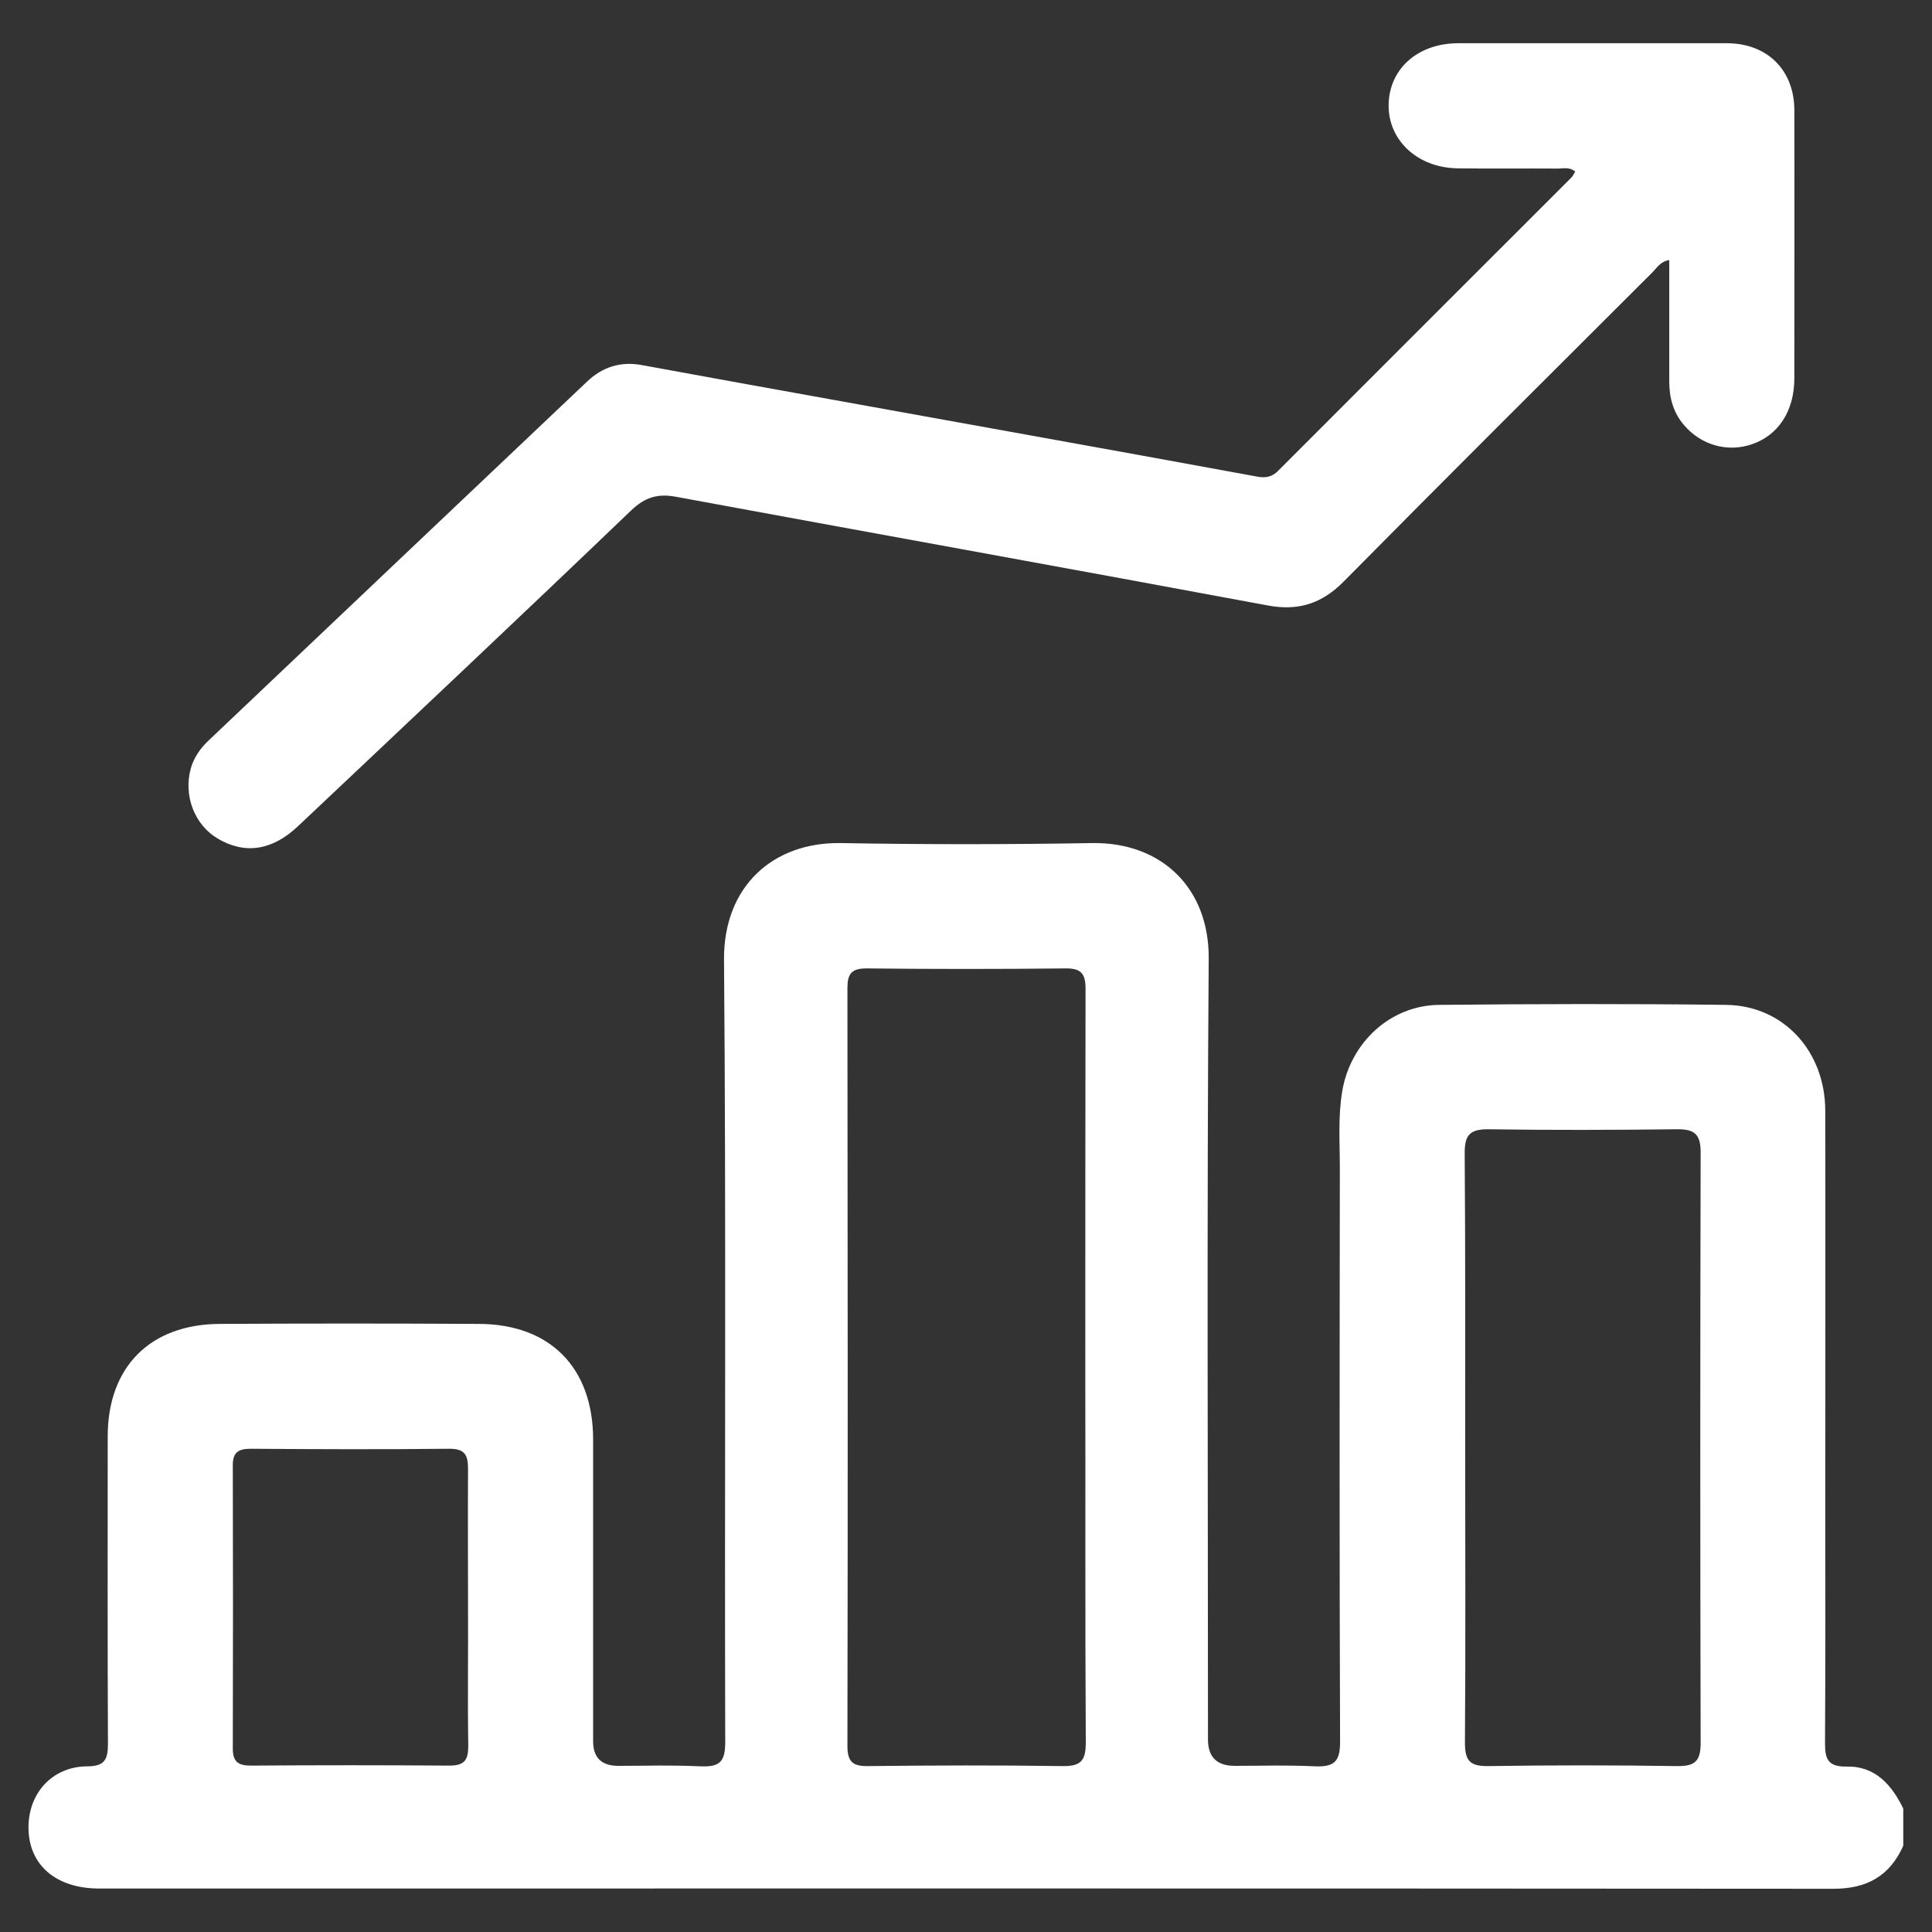 <?xml version="1.0" encoding="UTF-8"?>
<svg id="Layer_1" data-name="Layer 1" xmlns="http://www.w3.org/2000/svg" viewBox="0 0 80 80">
  <rect x="0" y="0" width="80" height="80" fill="#333333" stroke="none"/>
  <defs>
    <style>
      .cls-1 {
        fill: #fff;
      }
    </style>
  </defs>
  <g id="qBc2EM.tif">
    <g>
      <path class="cls-1" d="m78.81,76.43c-.56,1.25-1.5,1.78-2.89,1.78-24.6-.02-47.2-.01-71.81-.01-1.78,0-2.91-.96-2.93-2.49-.02-1.45.98-2.56,2.43-2.57.71,0,.86-.27.86-.92-.02-4.25-.01-8.49-.01-12.74,0-2.88,1.76-4.65,4.65-4.66,3.57-.02,7.15-.02,10.72,0,2.95.01,4.72,1.81,4.73,4.77,0,4.17,0,8.34,0,12.51q0,1.02,1.04,1.02c1.48,0,1.95-.04,3.43.02.79.03,1-.21,1-1-.03-10.8.04-21.6-.05-32.4-.02-3.06,2.05-4.87,4.82-4.83,3.47.06,6.94.06,10.41,0,2.9-.05,4.87,1.88,4.84,4.8-.08,10.77-.03,21.55-.03,32.32q0,1.09,1.11,1.09c1.45,0,1.9-.04,3.35.02.8.03,1.01-.24,1.01-1.01-.03-7.92-.02-15.85-.01-23.77,0-1.06-.08-2.12.1-3.18.34-2.01,1.99-3.55,4.01-3.57,3.96-.04,7.92-.05,11.89,0,2.37.03,4.1,1.92,4.1,4.39.01,5.49,0,10.98,0,16.47,0,3.24.01,6.47-.01,9.71,0,.66.12.98.89.97,1.18-.03,1.87.75,2.35,1.74v1.55Zm-33.87-19.73c0-5.25,0-10.51.01-15.76,0-.64-.2-.85-.84-.84-2.74.03-5.49.03-8.23,0-.63,0-.79.23-.79.82.01,10.46.02,20.91,0,31.37,0,.64.2.85.84.84,2.69-.03,5.38-.04,8.08,0,.77.01.95-.25.95-.98-.03-5.15-.01-10.3-.02-15.45Zm15.73,3.26c0,4.06.02,8.13-.01,12.19,0,.73.18.99.95.98,2.61-.04,5.23-.04,7.84,0,.75.01.97-.22.97-.96-.02-8.15-.02-16.31,0-24.46,0-.77-.28-.96-1-.95-2.59.03-5.18.04-7.77,0-.8-.01-1.01.25-1,1.02.03,4.06.02,8.13.02,12.19Zm-41.29,6.53c0-1.89-.01-3.78,0-5.66,0-.57-.12-.84-.77-.84-2.74.03-5.48.02-8.22,0-.51,0-.76.14-.75.7.01,3.9.01,7.81,0,11.71,0,.54.21.71.74.71,2.74-.02,5.48-.02,8.22,0,.64,0,.79-.23.79-.82-.03-1.94,0-3.88-.01-5.82Z"/>
      <path class="cls-1" d="m65.23,7.11c-.25-.22-.52-.12-.77-.13-1.37-.01-2.75.01-4.12-.01-1.64-.03-2.84-1.15-2.84-2.59,0-1.51,1.19-2.59,2.89-2.59,3.7,0,7.41,0,11.11,0,1.67,0,2.79,1.1,2.8,2.76.01,3.7,0,7.41,0,11.11,0,1.37-.67,2.37-1.77,2.74-1.01.34-2.1.03-2.81-.81-.44-.52-.6-1.13-.6-1.8,0-1.66,0-3.31,0-5.02-.36.05-.51.32-.69.5-4.27,4.26-8.55,8.52-12.79,12.81-.9.91-1.87,1.23-3.15.99-8.16-1.52-16.33-2.99-24.5-4.5-.76-.14-1.28.02-1.85.56-4.58,4.39-9.2,8.74-13.81,13.09-1.06,1-2.2,1.17-3.32.5-.96-.57-1.42-1.78-1.11-2.9.13-.46.4-.84.74-1.16,5.22-4.95,10.44-9.91,15.67-14.86.63-.6,1.39-.85,2.28-.68,5.34.98,10.69,1.93,16.03,2.9,3.16.57,6.31,1.14,9.46,1.72.35.06.6,0,.84-.24,4.04-4.05,8.09-8.09,12.14-12.14.07-.07.11-.16.16-.25Z"/>
    </g>
  </g>
</svg>